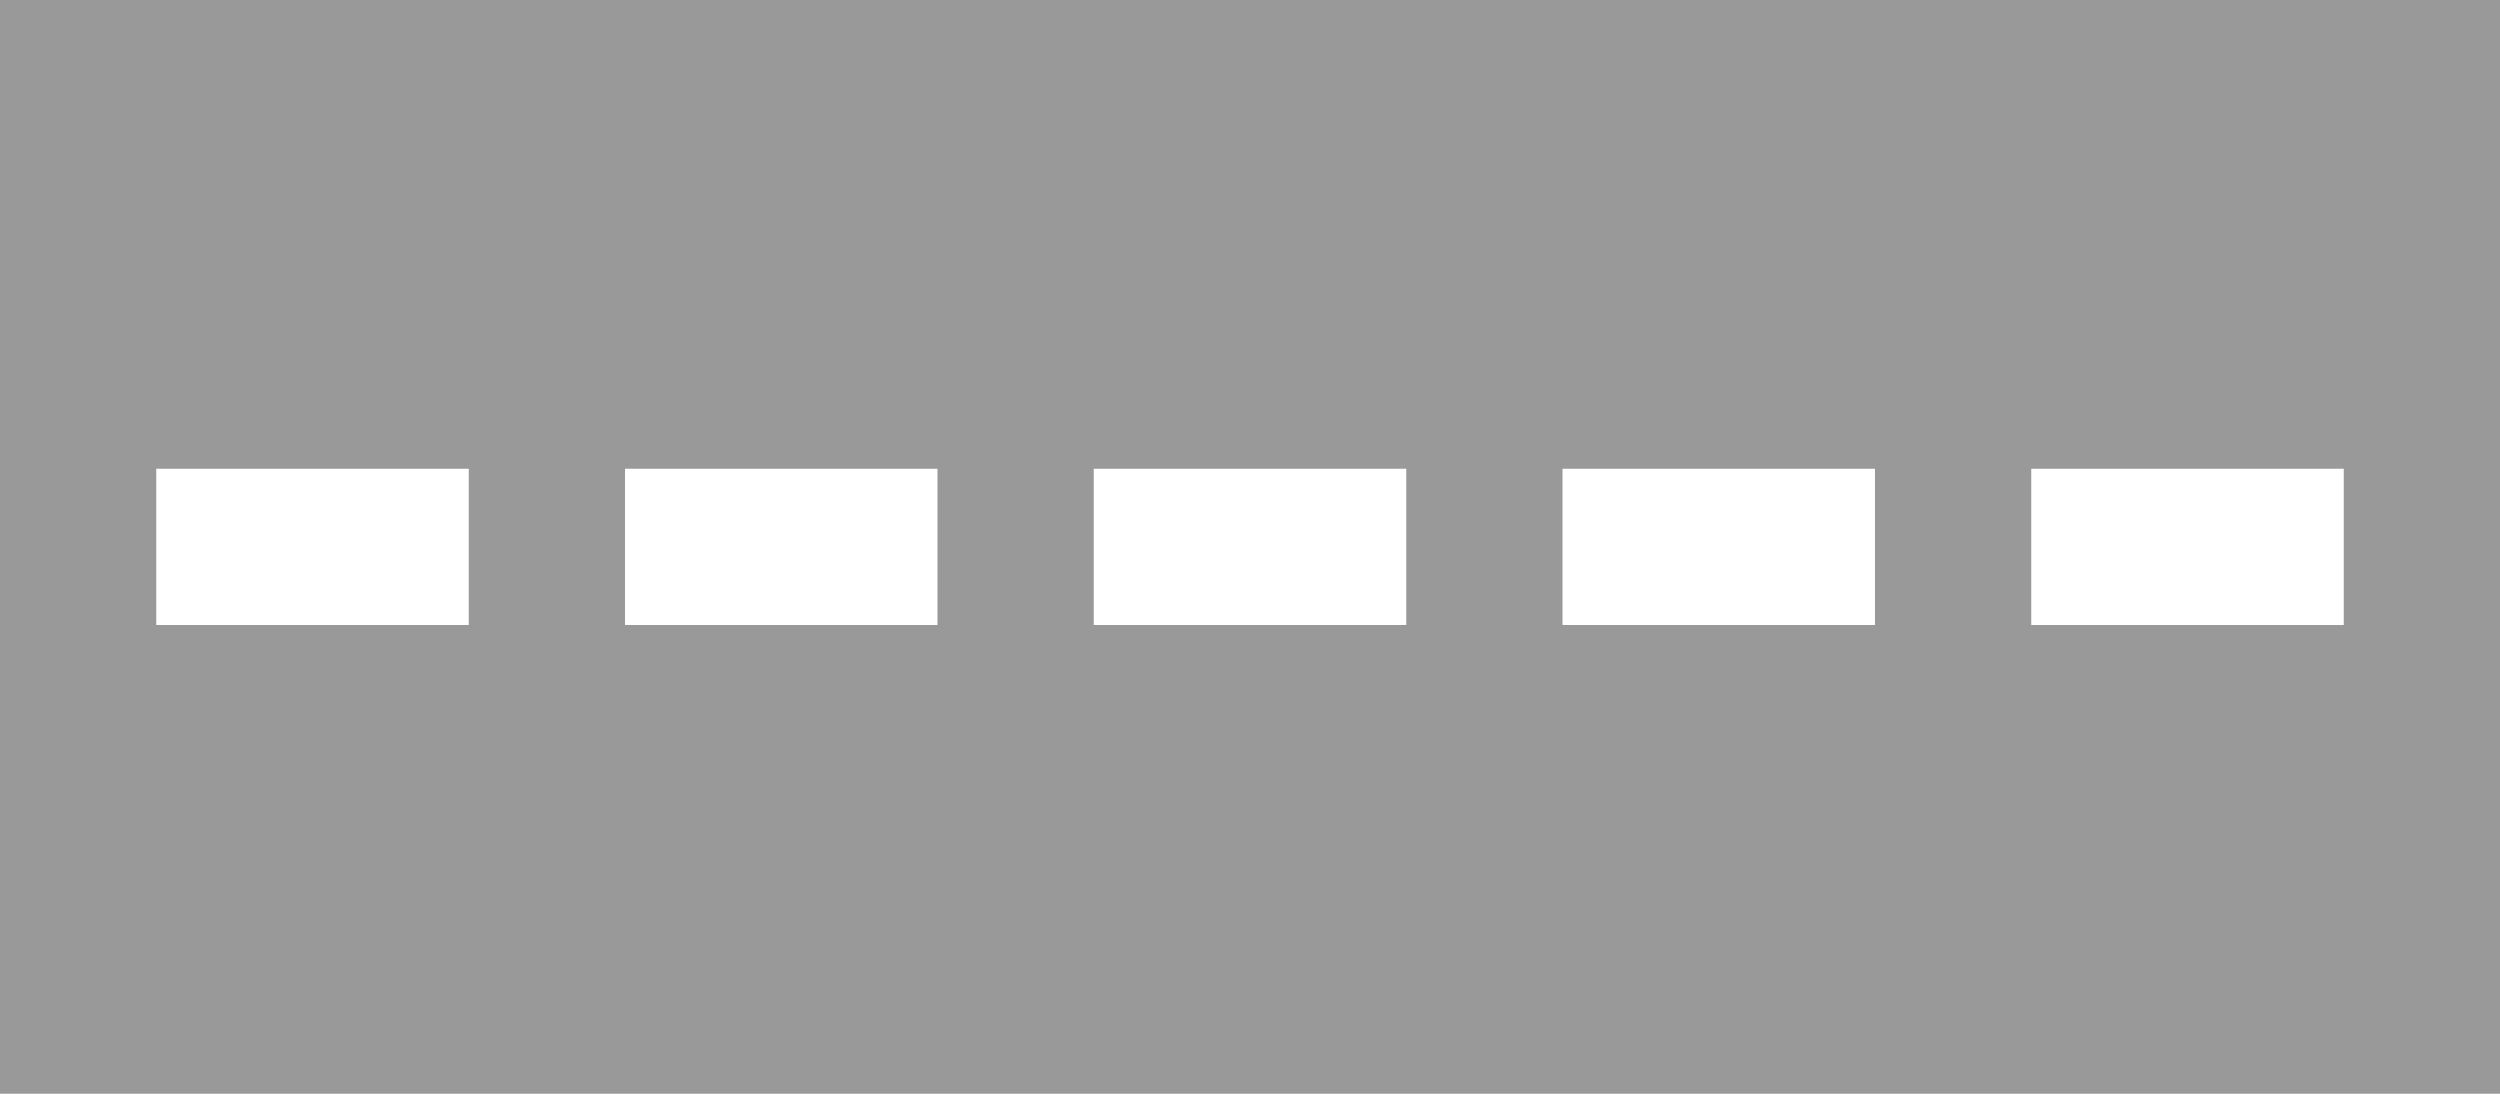 <?xml version="1.0" encoding="UTF-8" standalone="no"?>
<!-- Created with Inkscape (http://www.inkscape.org/) -->

<svg
   xmlns:dc="http://purl.org/dc/elements/1.1/"
   xmlns:cc="http://creativecommons.org/ns#"
   xmlns:rdf="http://www.w3.org/1999/02/22-rdf-syntax-ns#"
   xmlns:svg="http://www.w3.org/2000/svg"
   xmlns="http://www.w3.org/2000/svg"
   xmlns:sodipodi="http://sodipodi.sourceforge.net/DTD/sodipodi-0.dtd"
   xmlns:inkscape="http://www.inkscape.org/namespaces/inkscape"
   width="16"
   height="7"
   id="svg3044"
   version="1.1"
   inkscape:version="0.48.4 r9939"
   sodipodi:docname="New document 2">
  <defs
     id="defs3046" />
  <sodipodi:namedview
     id="base"
     pagecolor="#ffffff"
     bordercolor="#666666"
     borderopacity="1.0"
     inkscape:pageopacity="0.0"
     inkscape:pageshadow="2"
     inkscape:zoom="7.9195959"
     inkscape:cx="0.21642479"
     inkscape:cy="-4.9879976"
     inkscape:document-units="px"
     inkscape:current-layer="layer1"
     showgrid="false"
     fit-margin-top="0"
     fit-margin-left="0"
     fit-margin-right="0"
     fit-margin-bottom="0"
     inkscape:window-width="463"
     inkscape:window-height="453"
     inkscape:window-x="150"
     inkscape:window-y="150"
     inkscape:window-maximized="0" />
  <g
     inkscape:label="Layer 1"
     inkscape:groupmode="layer"
     id="layer1"
     transform="translate(-492,-423.148)">
    <rect
       style="fill:#999999;fill-opacity:1;stroke:none"
       id="rect3016"
       width="16"
       height="7"
       x="492"
       y="423.148" />
    <rect
       style="fill:#ffffff;fill-opacity:1;stroke:none"
       id="rect3018"
       width="2"
       height="1"
       x="493"
       y="426.148" />
    <rect
       style="fill:#ffffff;fill-opacity:1;stroke:none"
       id="rect3020"
       width="2"
       height="1"
       x="496"
       y="426.148" />
    <rect
       style="fill:#ffffff;fill-opacity:1;stroke:none"
       id="rect3022"
       width="2"
       height="1"
       x="499"
       y="426.148" />
    <rect
       style="fill:#ffffff;fill-opacity:1;stroke:none"
       id="rect3024"
       width="2"
       height="1"
       x="502"
       y="426.148" />
    <rect
       style="fill:#ffffff;fill-opacity:1;stroke:none"
       id="rect3026"
       width="2"
       height="1"
       x="505"
       y="426.148" />
  </g>
</svg>

